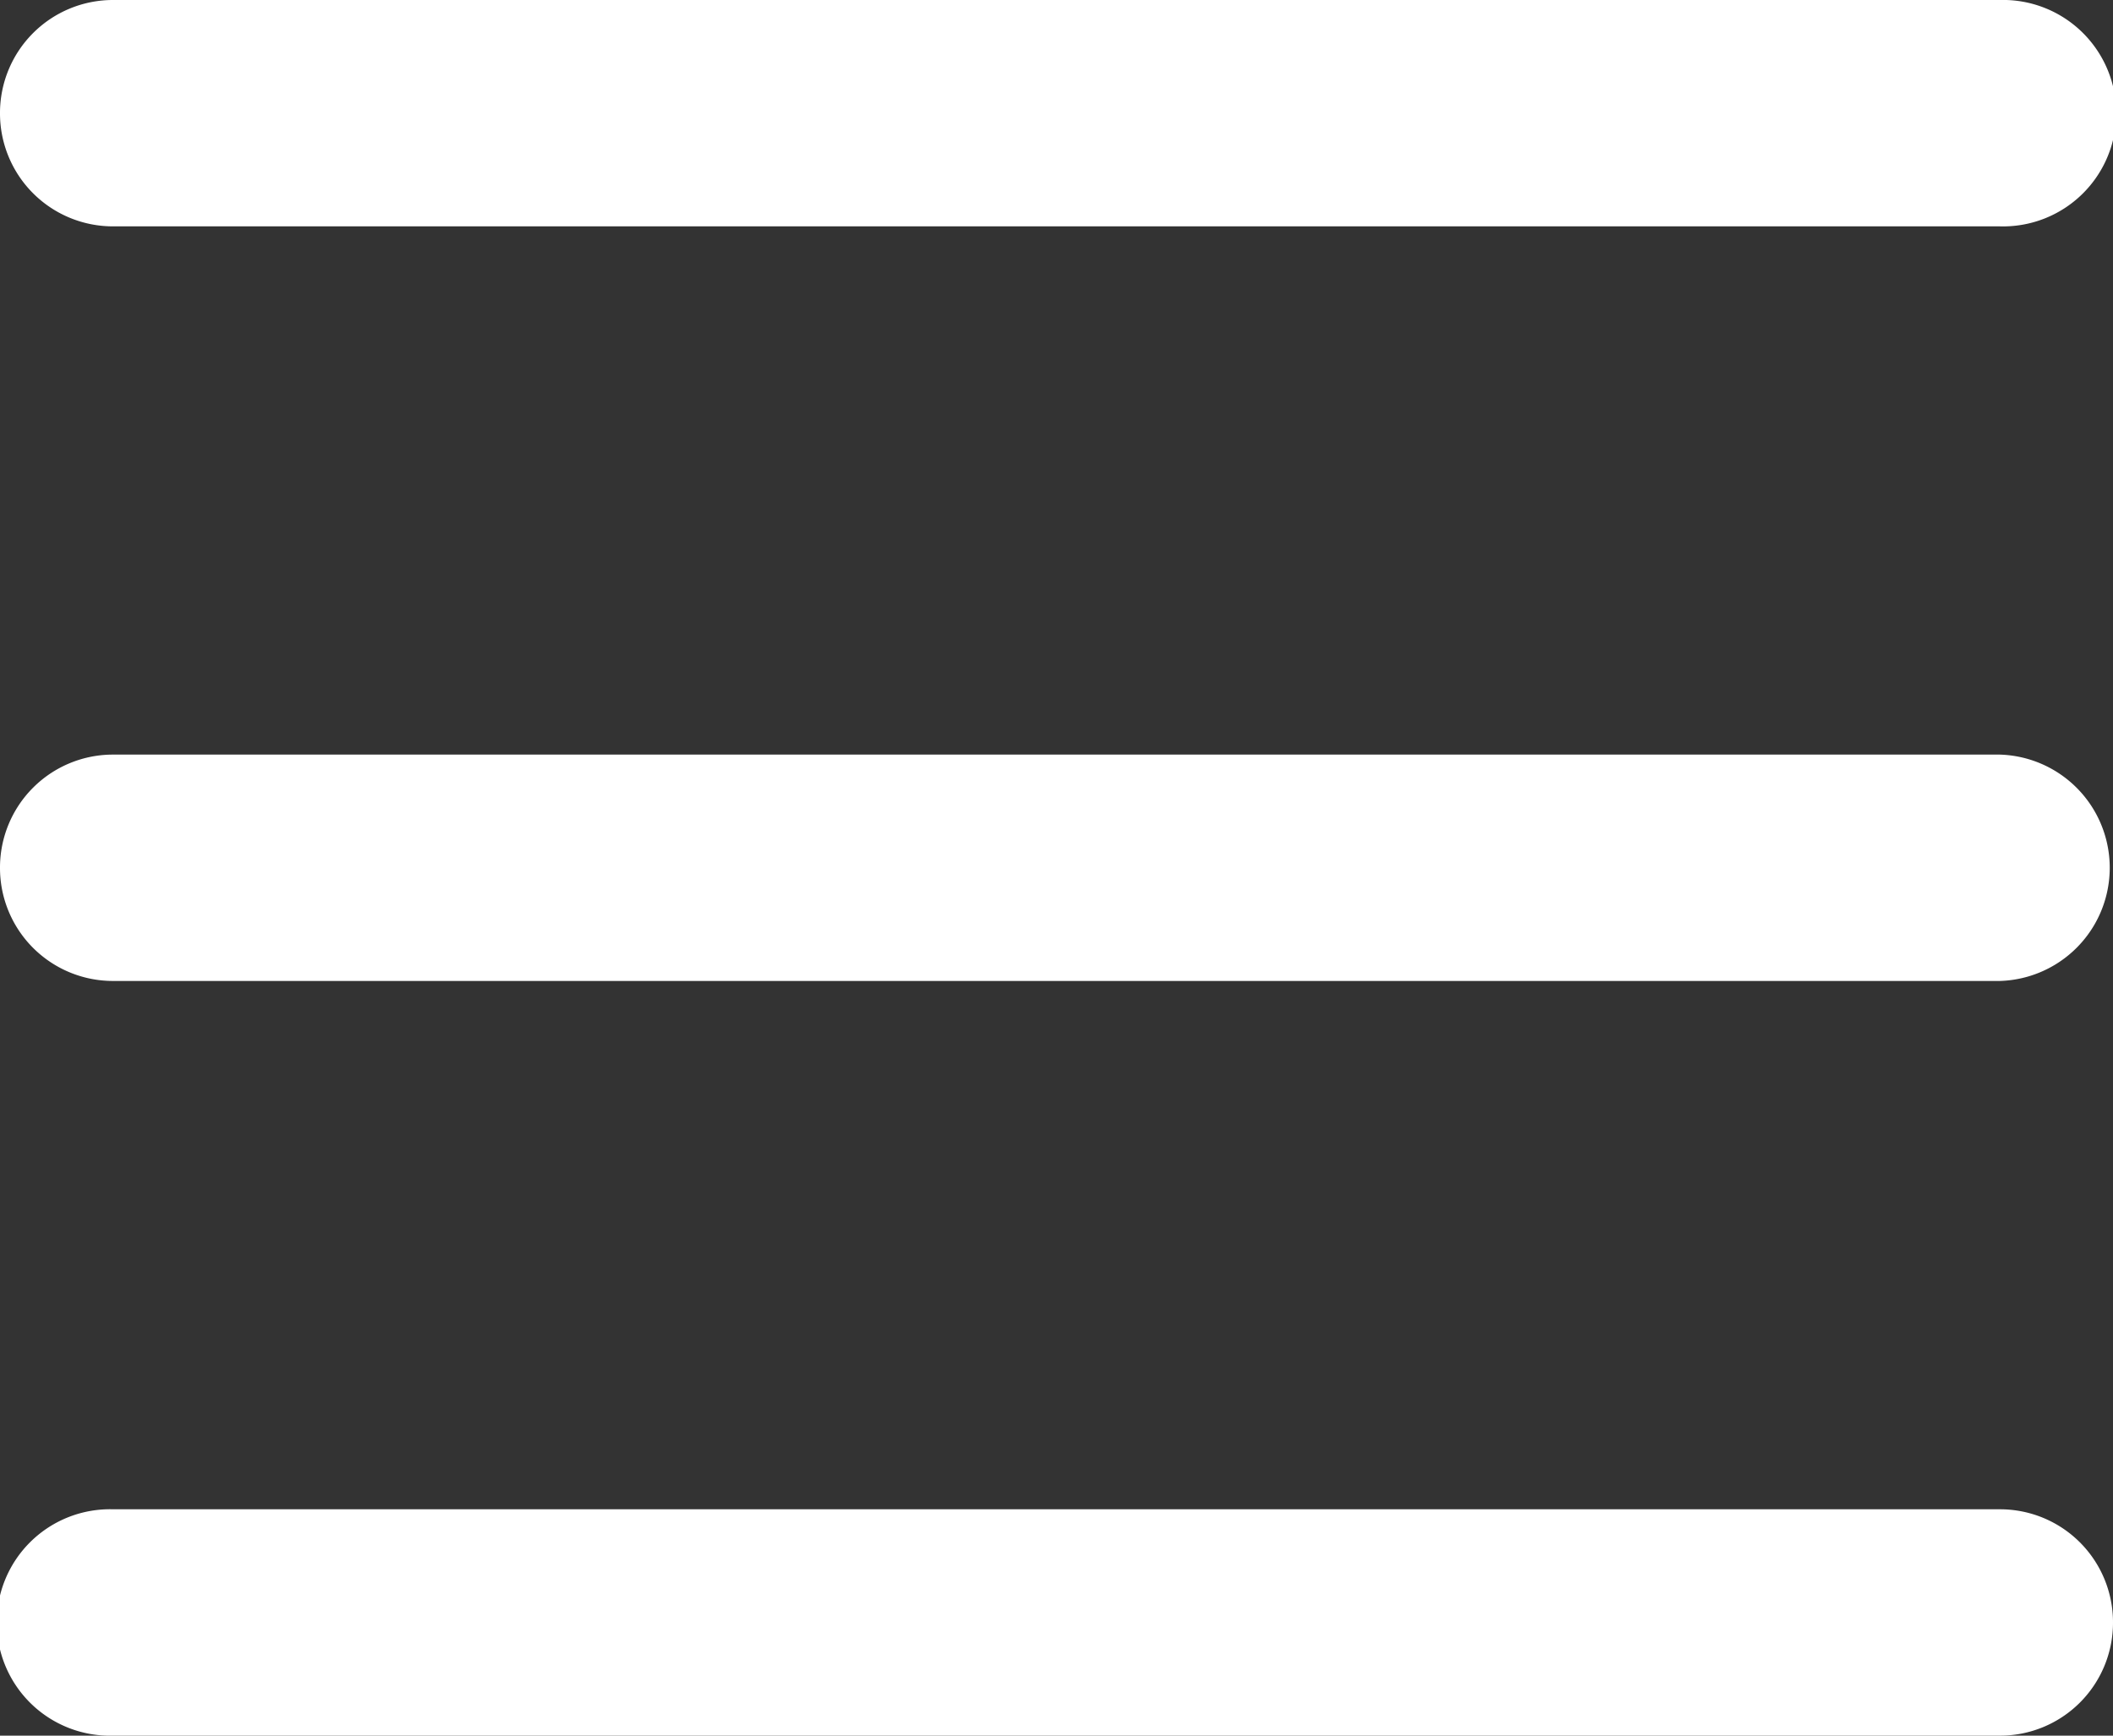 <svg xmlns="http://www.w3.org/2000/svg" width="22.58" height="18.548" viewBox="0 0 22.58 18.548">
  <rect x="0" y="0" width="22.58" height="18.548" fill="#333333" stroke="none"/>
  <path id="bars-regular_1_" data-name="bars-regular (1)" d="M0,65.21A1.207,1.207,0,0,1,1.21,64H21.37a1.21,1.21,0,1,1,0,2.419H1.21A1.207,1.207,0,0,1,0,65.21Zm0,8.064a1.207,1.207,0,0,1,1.21-1.21H21.37a1.21,1.21,0,0,1,0,2.419H1.21A1.207,1.207,0,0,1,0,73.274Zm22.58,8.064a1.207,1.207,0,0,1-1.21,1.21H1.21a1.21,1.21,0,1,1,0-2.419H21.37A1.207,1.207,0,0,1,22.58,81.338Z" transform="translate(0 -64)" fill="#fff"/>
</svg>
